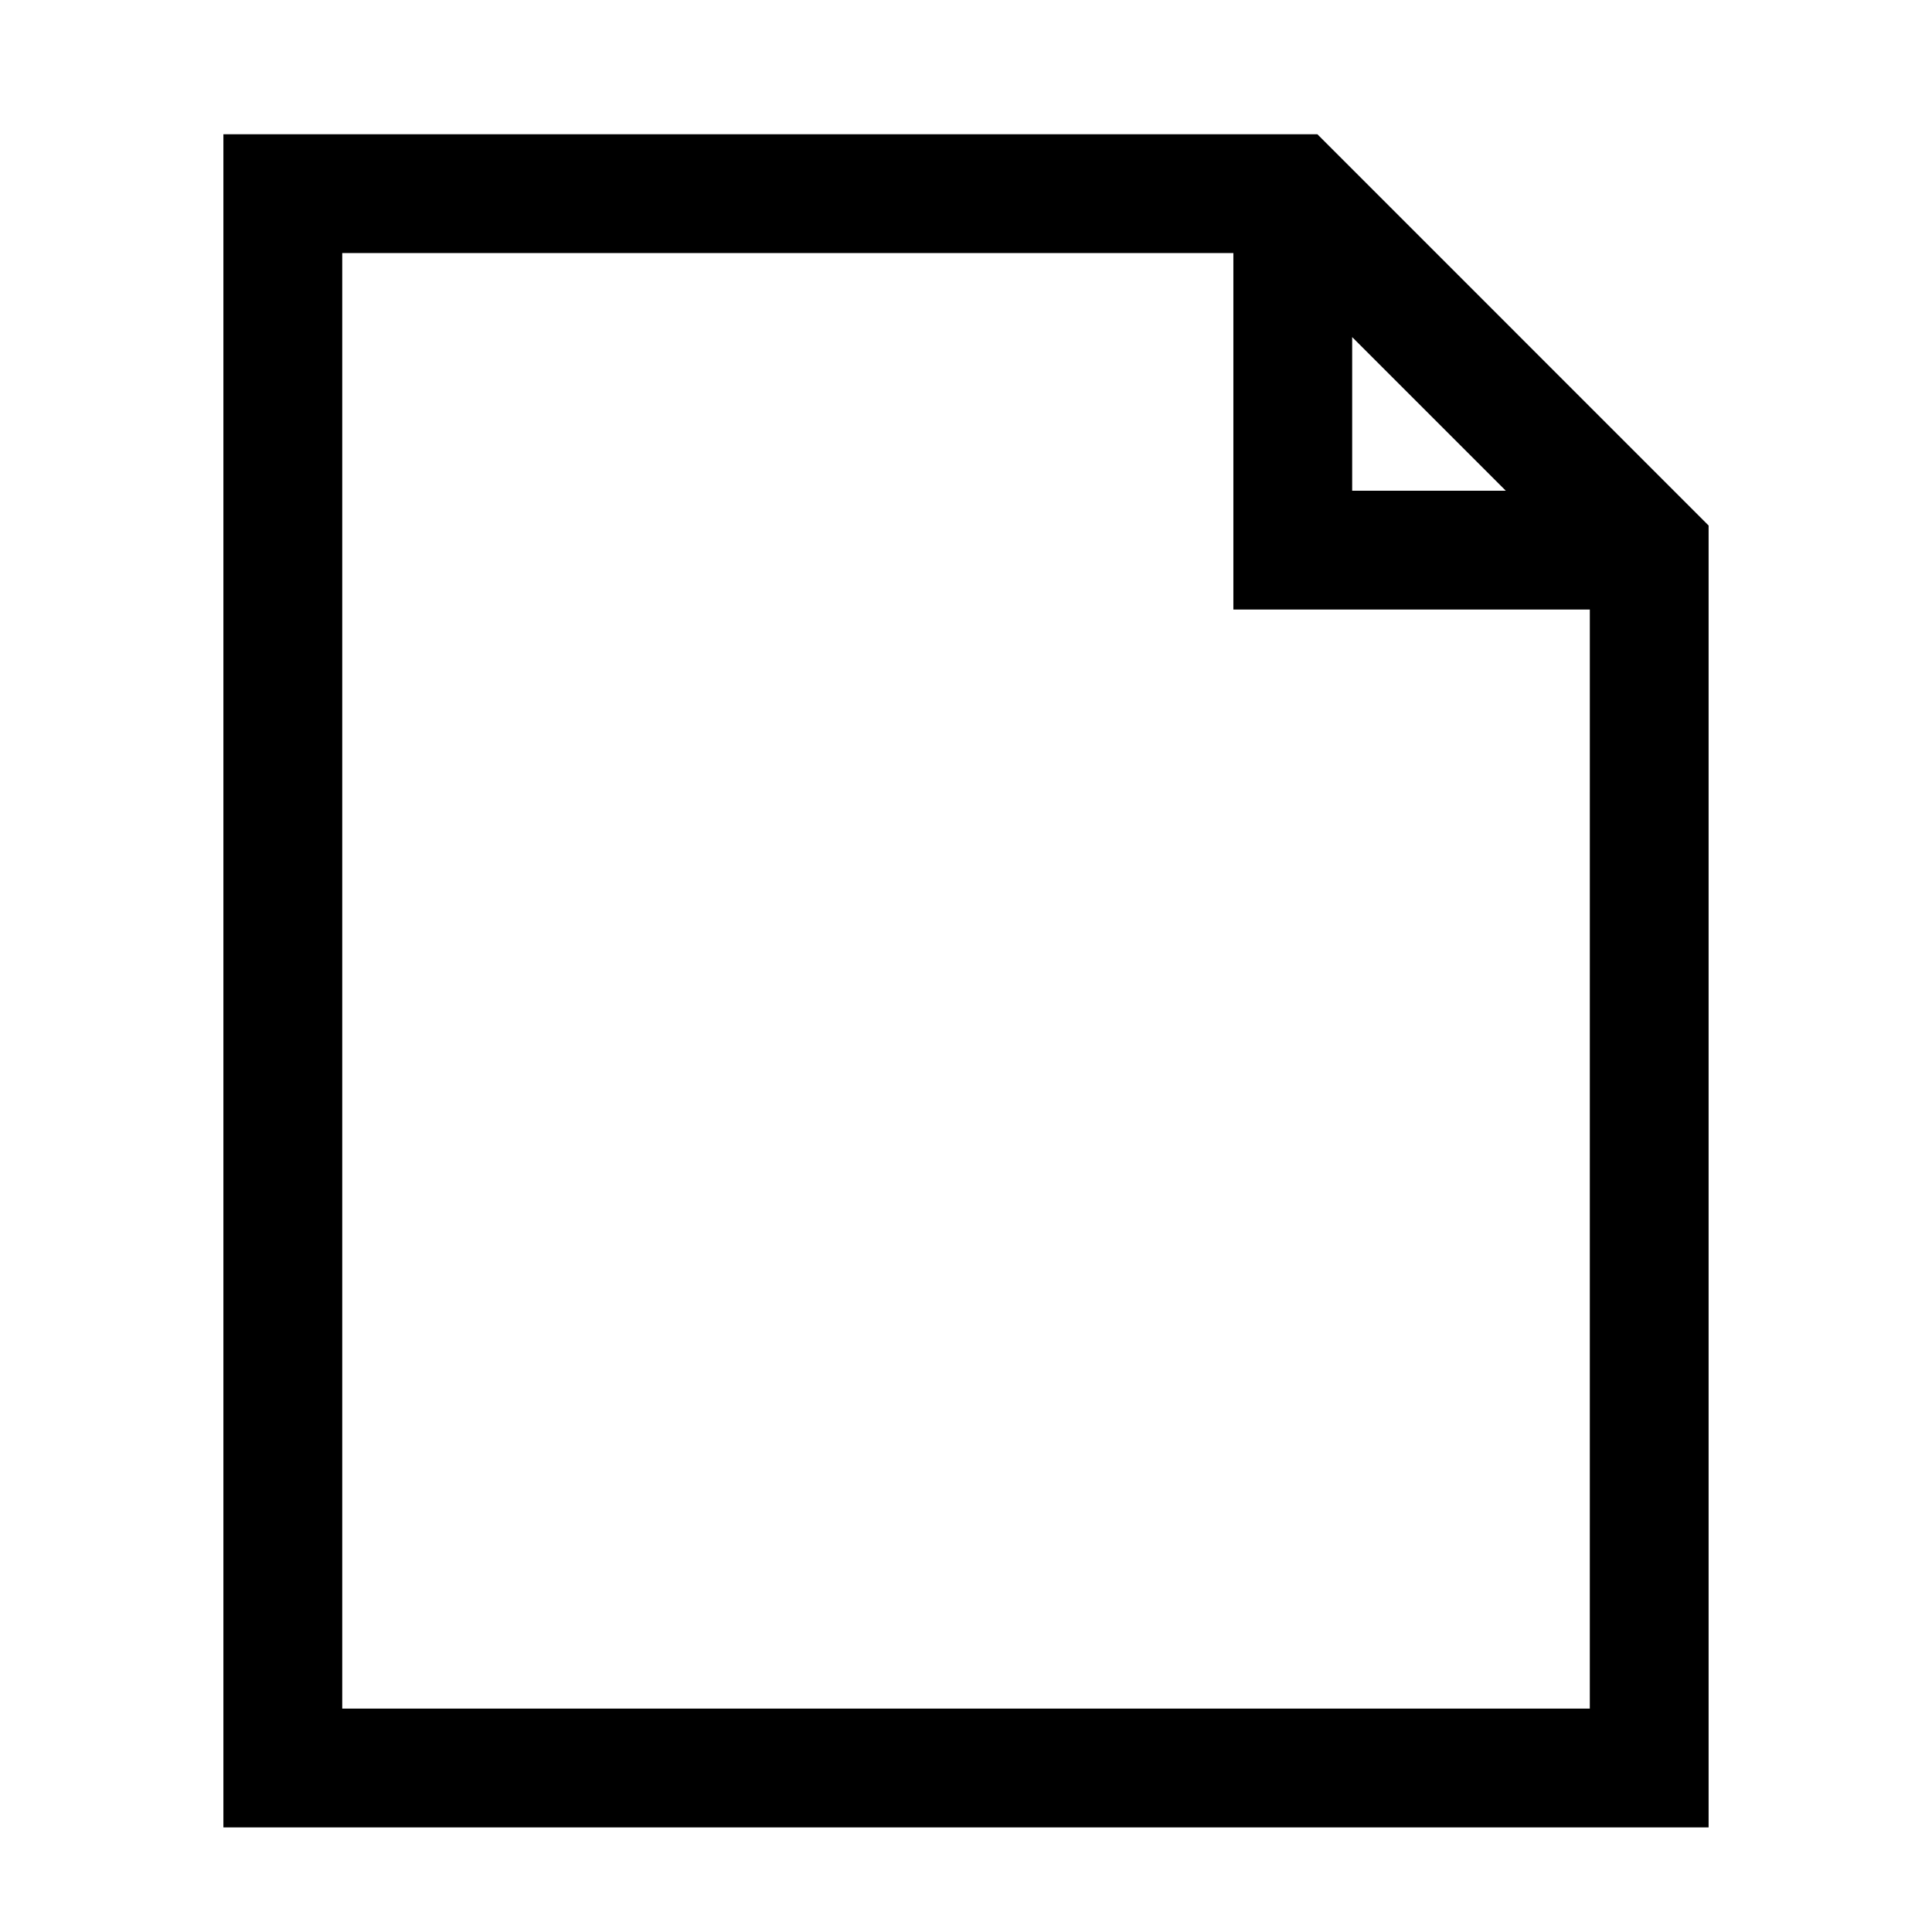 <?xml version="1.0" encoding="UTF-8"?>
<!-- Uploaded to: SVG Repo, www.svgrepo.com, Generator: SVG Repo Mixer Tools -->
<svg fill="#000000" width="800px" height="800px" version="1.1" viewBox="144 144 512 512" xmlns="http://www.w3.org/2000/svg">
 <path d="m493.12 179.58h-289.92v448.71h393.6v-345.02zm9.219 53.75 40.715 40.715h-40.715zm62.977 363.47h-330.62v-385.73h236.16v94.465h94.465z"/>
</svg>